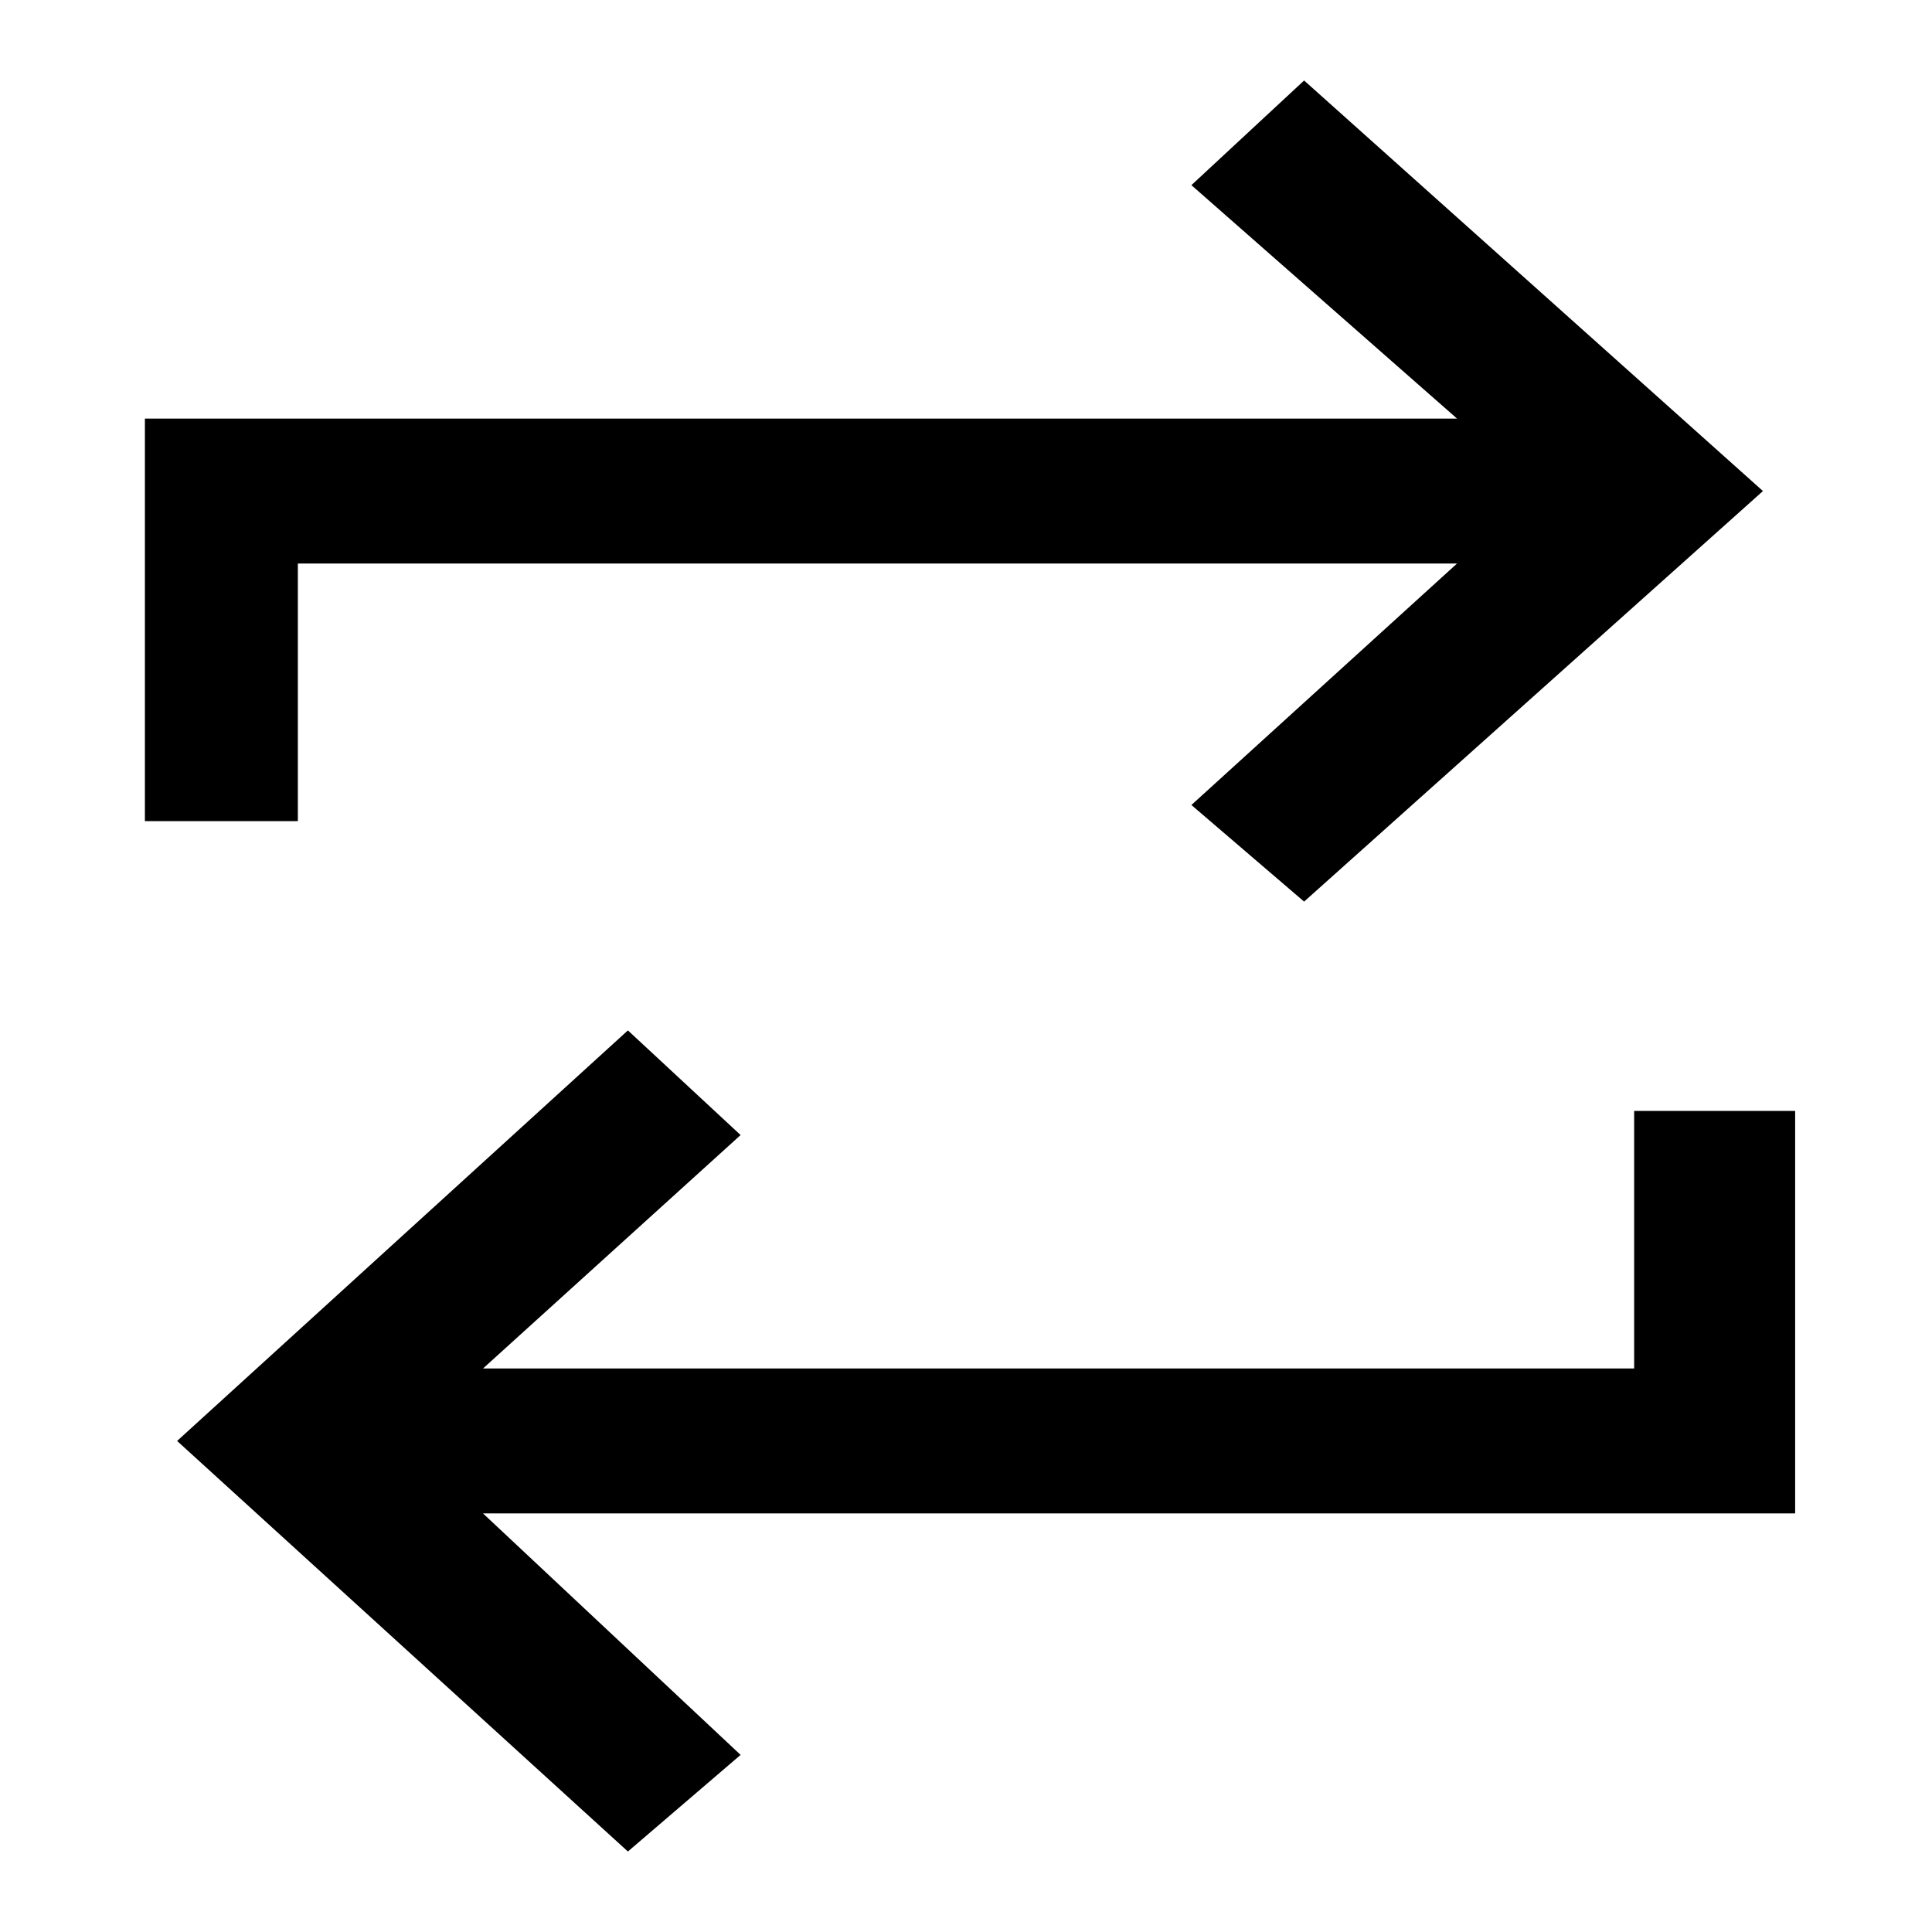 <svg xmlns="http://www.w3.org/2000/svg" viewBox="0 0 24 24"><path d="M20.3 17H6l3.2-2.9-1.4-1.3-5.6 5.1L7.8 23l1.4-1.2-3.2-3h16.3v-5h-2V17zM3.7 7h14.4l-3.3 3 1.4 1.2 5.7-5.1L16.2 1l-1.4 1.3 3.3 2.9H1.8v5h1.9V7z"/></svg>